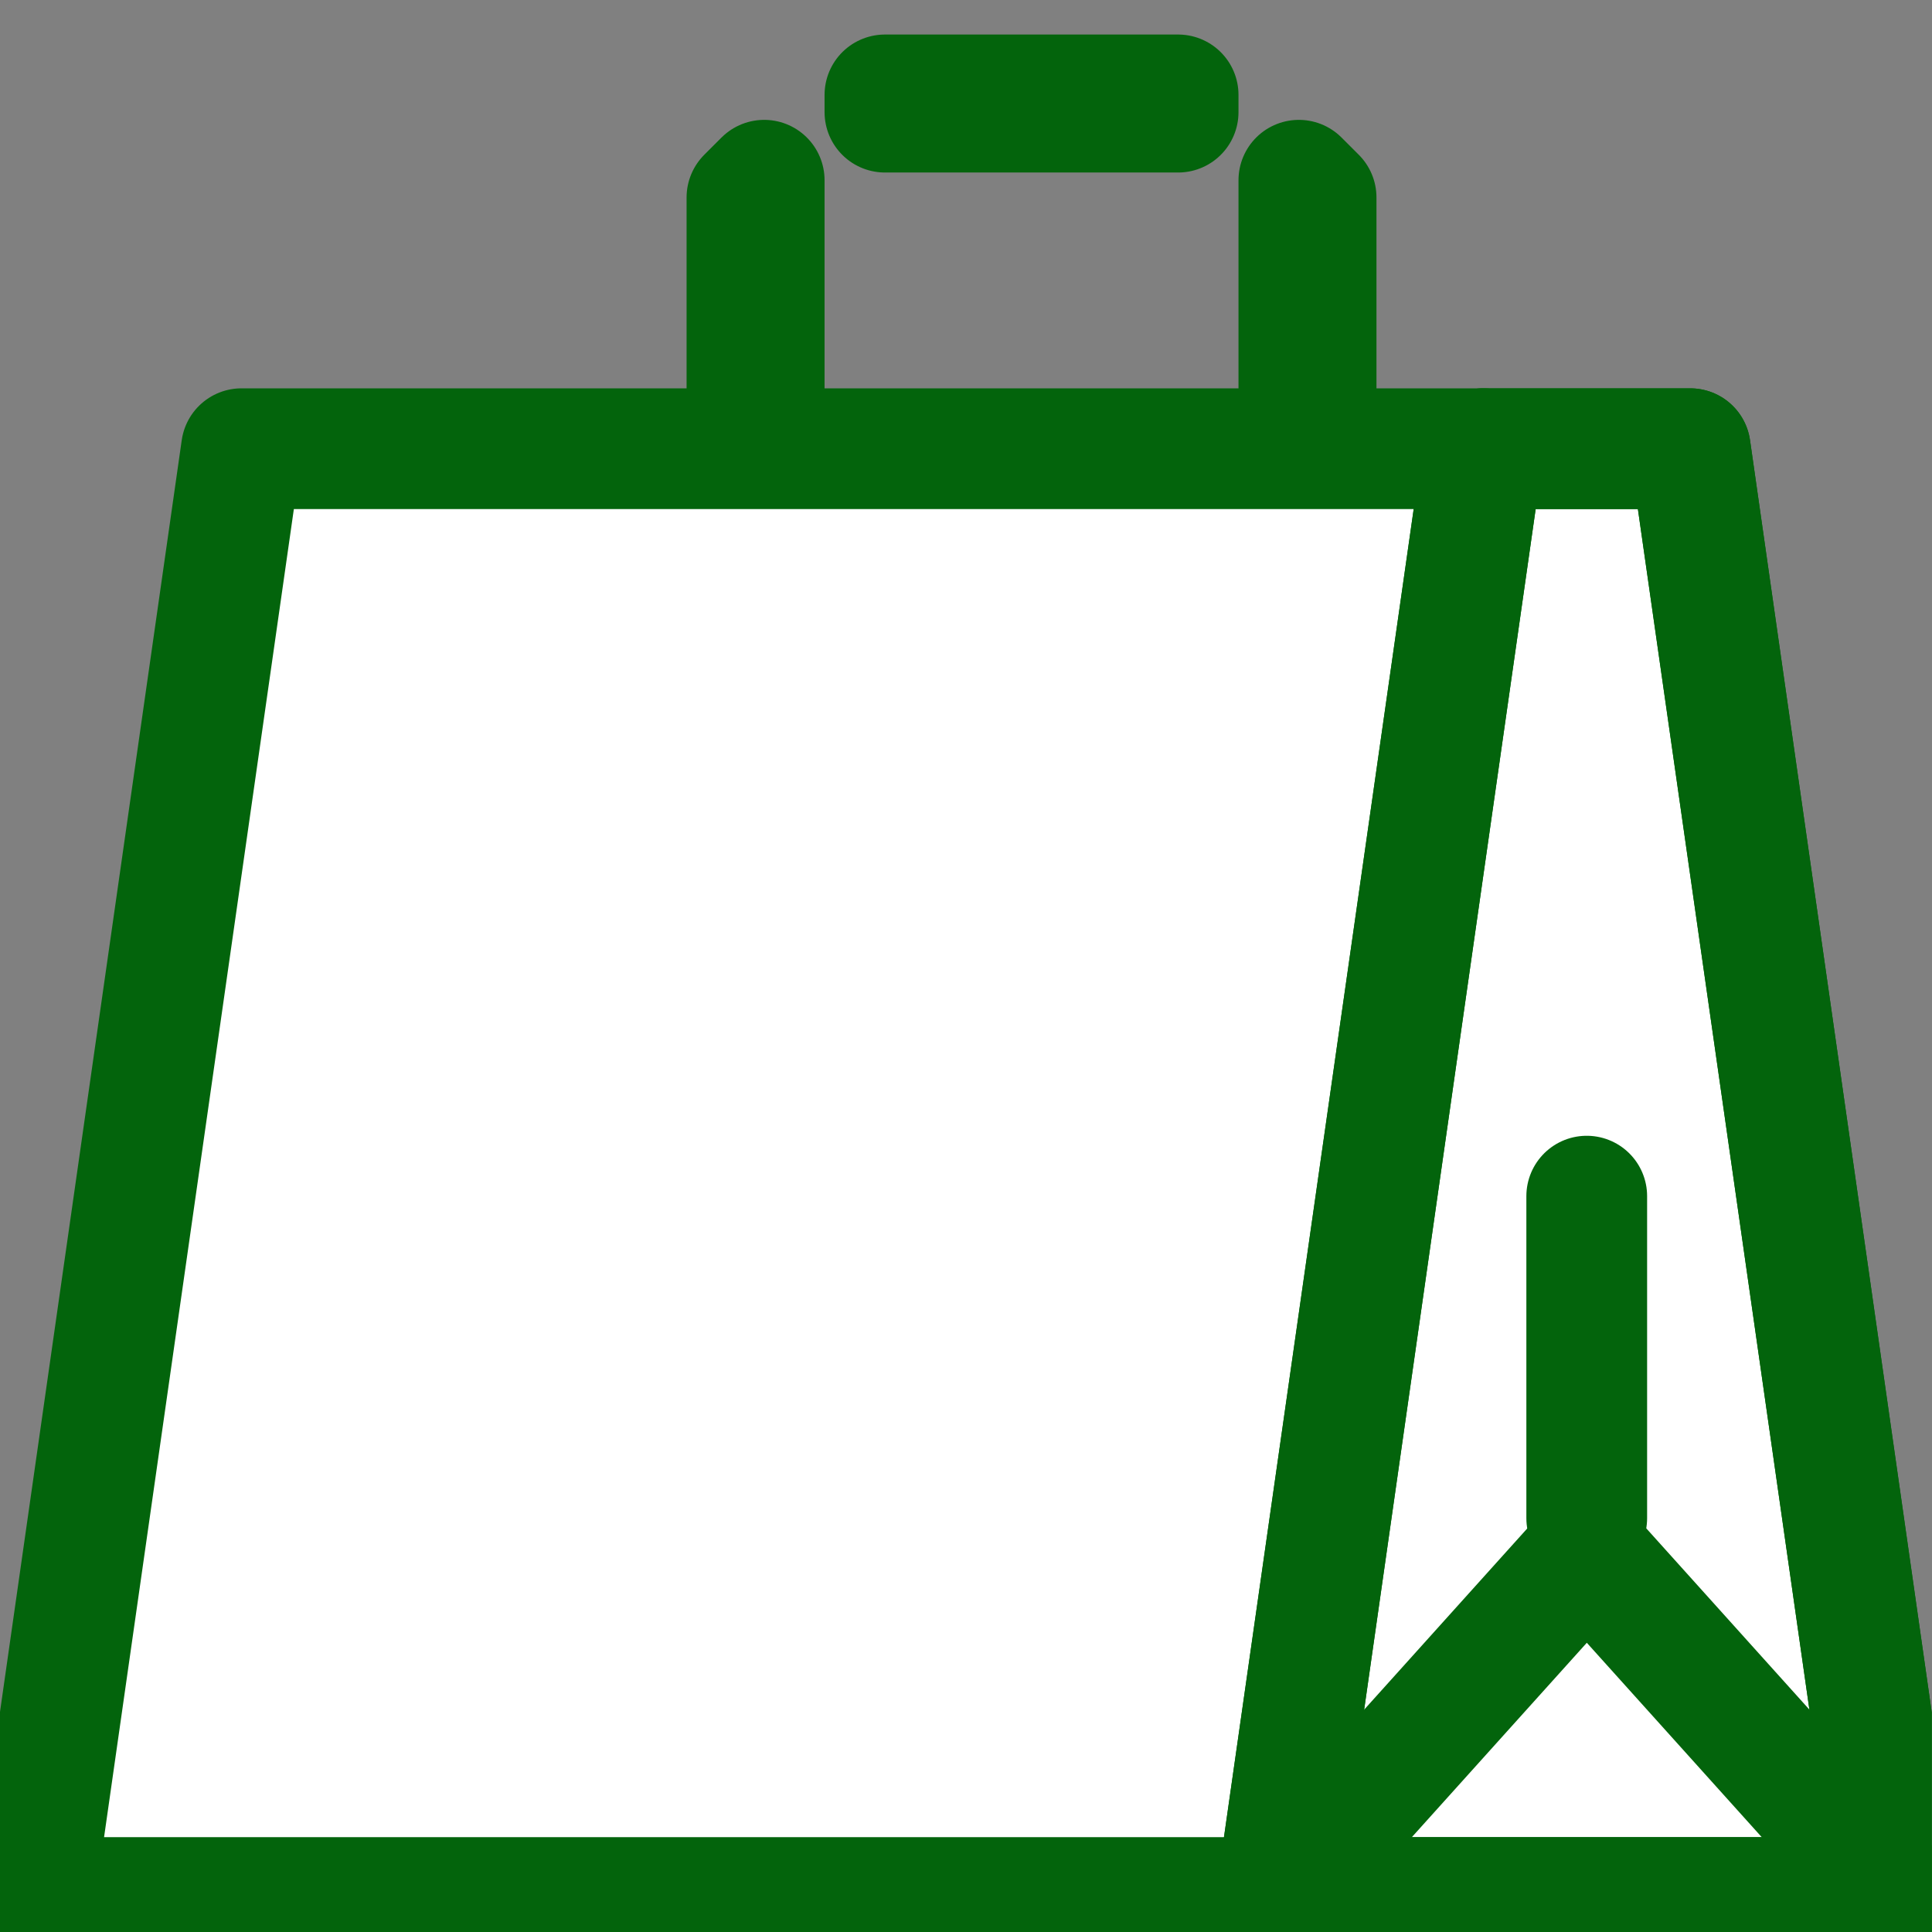 <svg width="24" height="24" viewBox="0 0 24 24" fill="none" xmlns="http://www.w3.org/2000/svg">
<rect x="0" y="0" width="24" height="24" fill="#808080" stroke="none"/>
<g clip-path="url(#clip0_192_5163)">
<path d="M23.568 23.572H0.428L3 5.574H20.997L23.568 23.572Z" fill="white" stroke="#03640C" stroke-width="1.5" stroke-linecap="round" stroke-linejoin="round"/>
<path d="M19.711 14.859V18.859" stroke="#03640C" stroke-width="1.5" stroke-linecap="round" stroke-linejoin="round"/>
<path d="M23.568 23.572H15.855L18.426 5.574H20.997L23.568 23.572Z" stroke="#03640C" stroke-width="1.5" stroke-linecap="round" stroke-linejoin="round"/>
<path d="M16.135 4.821V2.239L16.349 2.453V4.821H16.135ZM14.635 1.179V1.393H10.993V1.179H14.635ZM9.493 2.239V4.821H9.279V2.453L9.493 2.239Z" stroke="#03640C" stroke-width="1.5" stroke-linecap="round" stroke-linejoin="round"/>
<path d="M15.855 23.572L18.426 5.574" stroke="#03640C" stroke-width="1.5" stroke-linecap="round" stroke-linejoin="round"/>
<path d="M23.568 23.571L19.712 19.286L15.855 23.571" stroke="#03640C" stroke-width="1.5" stroke-linecap="round" stroke-linejoin="round"/>
</g>
<defs>
<clipPath id="clip0_192_5163">
<rect width="23.997" height="24" fill="white"/>
</clipPath>
</defs>
</svg>
